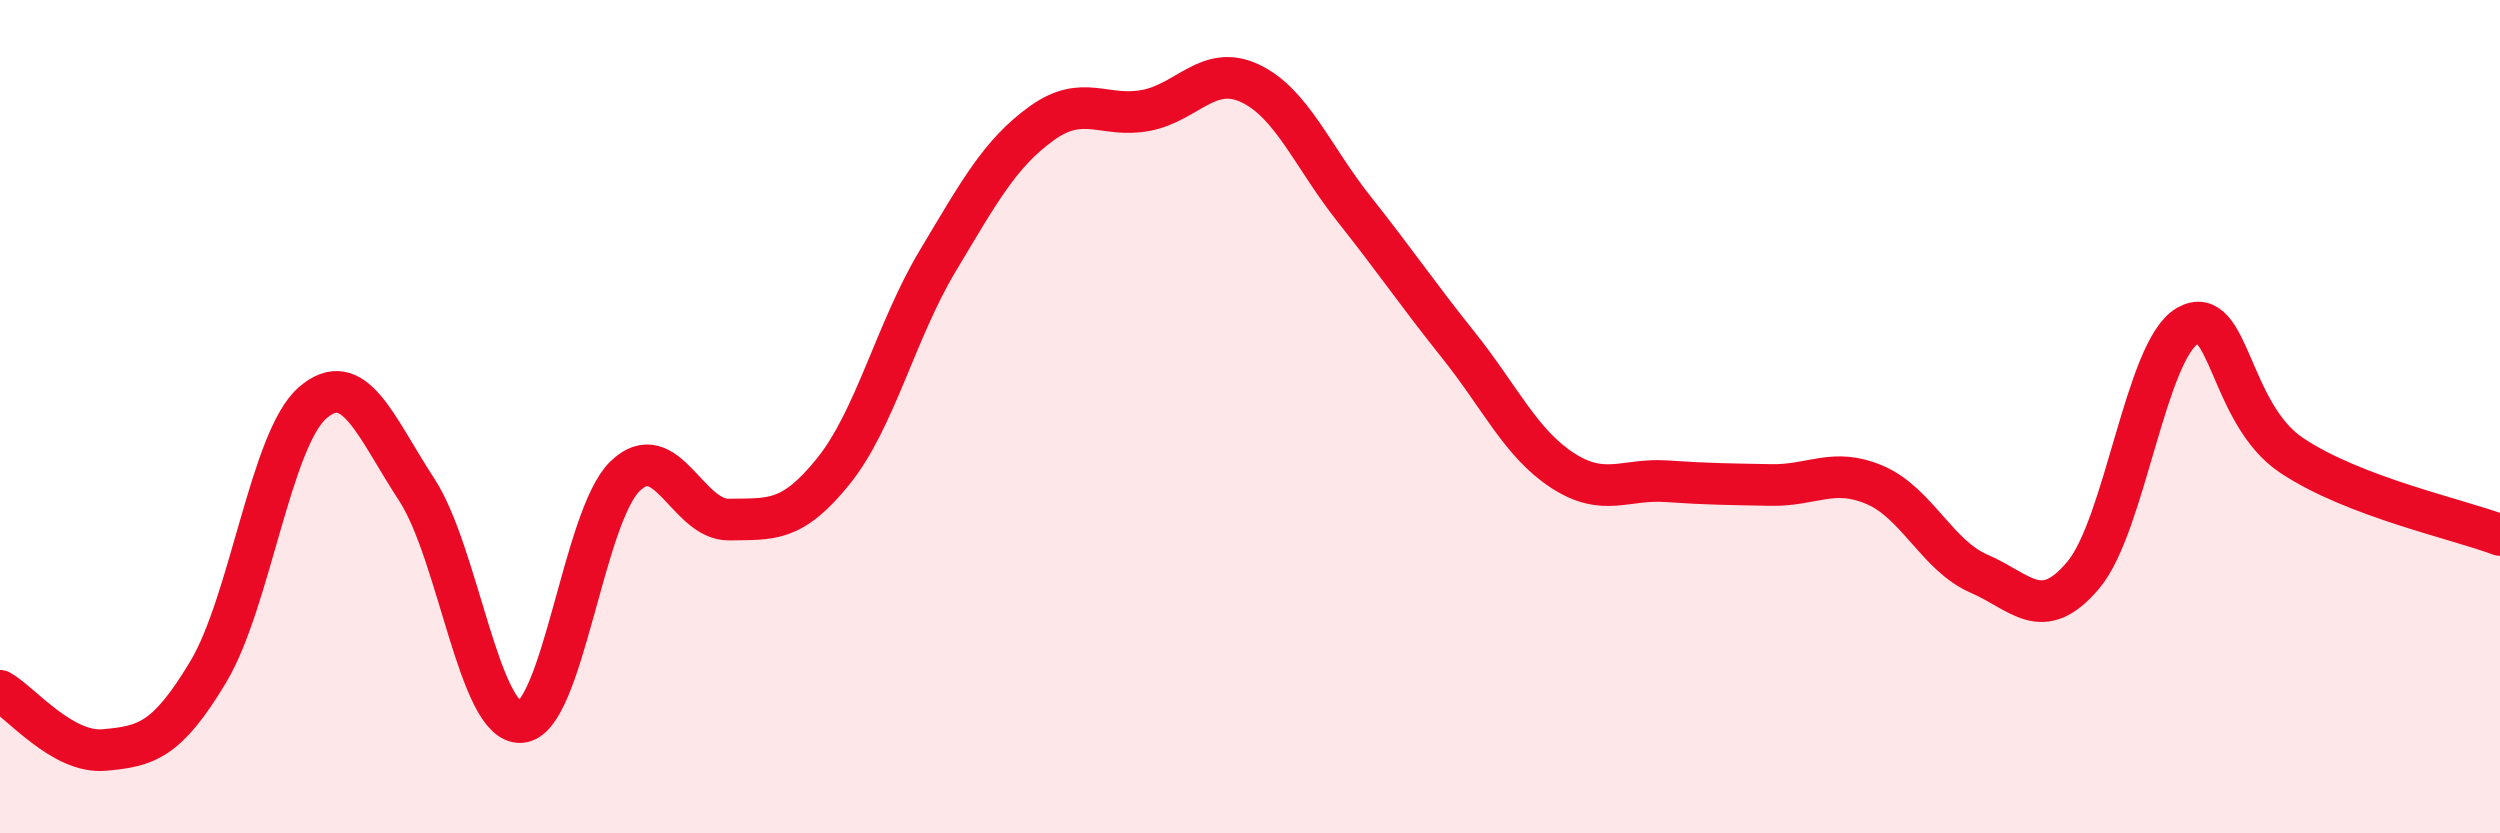 
    <svg width="60" height="20" viewBox="0 0 60 20" xmlns="http://www.w3.org/2000/svg">
      <path
        d="M 0,16.58 C 0.5,16.86 1.5,18.09 2.5,18 C 3.5,17.91 4,17.79 5,16.12 C 6,14.45 6.5,10.54 7.5,9.67 C 8.5,8.8 9,10.22 10,11.75 C 11,13.28 11.5,17.39 12.5,17.33 C 13.5,17.27 14,12.4 15,11.43 C 16,10.46 16.5,12.49 17.5,12.47 C 18.5,12.45 19,12.55 20,11.31 C 21,10.07 21.5,7.94 22.5,6.27 C 23.5,4.6 24,3.68 25,2.96 C 26,2.24 26.5,2.84 27.5,2.65 C 28.5,2.46 29,1.53 30,2 C 31,2.47 31.5,3.76 32.5,5.02 C 33.5,6.28 34,7.03 35,8.28 C 36,9.53 36.5,10.64 37.5,11.29 C 38.5,11.94 39,11.48 40,11.55 C 41,11.62 41.5,11.62 42.5,11.64 C 43.5,11.66 44,11.21 45,11.64 C 46,12.07 46.5,13.34 47.5,13.77 C 48.5,14.2 49,14.99 50,13.8 C 51,12.61 51.5,8.39 52.5,7.82 C 53.5,7.25 53.5,9.93 55,10.93 C 56.5,11.93 59,12.46 60,12.84L60 20L0 20Z"
        fill="#EB0A25"
        opacity="0.1"
        stroke-linecap="round"
        stroke-linejoin="round"
      />
      <path
        d="M 0,16.58 C 0.5,16.86 1.5,18.09 2.5,18 C 3.5,17.91 4,17.79 5,16.12 C 6,14.45 6.5,10.54 7.5,9.67 C 8.5,8.8 9,10.22 10,11.75 C 11,13.28 11.5,17.39 12.5,17.33 C 13.5,17.27 14,12.4 15,11.43 C 16,10.46 16.5,12.49 17.5,12.47 C 18.5,12.45 19,12.55 20,11.31 C 21,10.07 21.5,7.94 22.5,6.27 C 23.5,4.6 24,3.68 25,2.96 C 26,2.24 26.5,2.84 27.5,2.65 C 28.5,2.46 29,1.53 30,2 C 31,2.47 31.5,3.76 32.5,5.02 C 33.5,6.28 34,7.03 35,8.28 C 36,9.53 36.5,10.64 37.5,11.29 C 38.5,11.94 39,11.48 40,11.55 C 41,11.62 41.5,11.62 42.5,11.64 C 43.5,11.66 44,11.21 45,11.64 C 46,12.07 46.5,13.34 47.5,13.77 C 48.5,14.2 49,14.99 50,13.8 C 51,12.61 51.5,8.39 52.5,7.82 C 53.5,7.25 53.5,9.93 55,10.93 C 56.5,11.93 59,12.46 60,12.84"
        stroke="#EB0A25"
        stroke-width="1"
        fill="none"
        stroke-linecap="round"
        stroke-linejoin="round"
      />
    </svg>
  